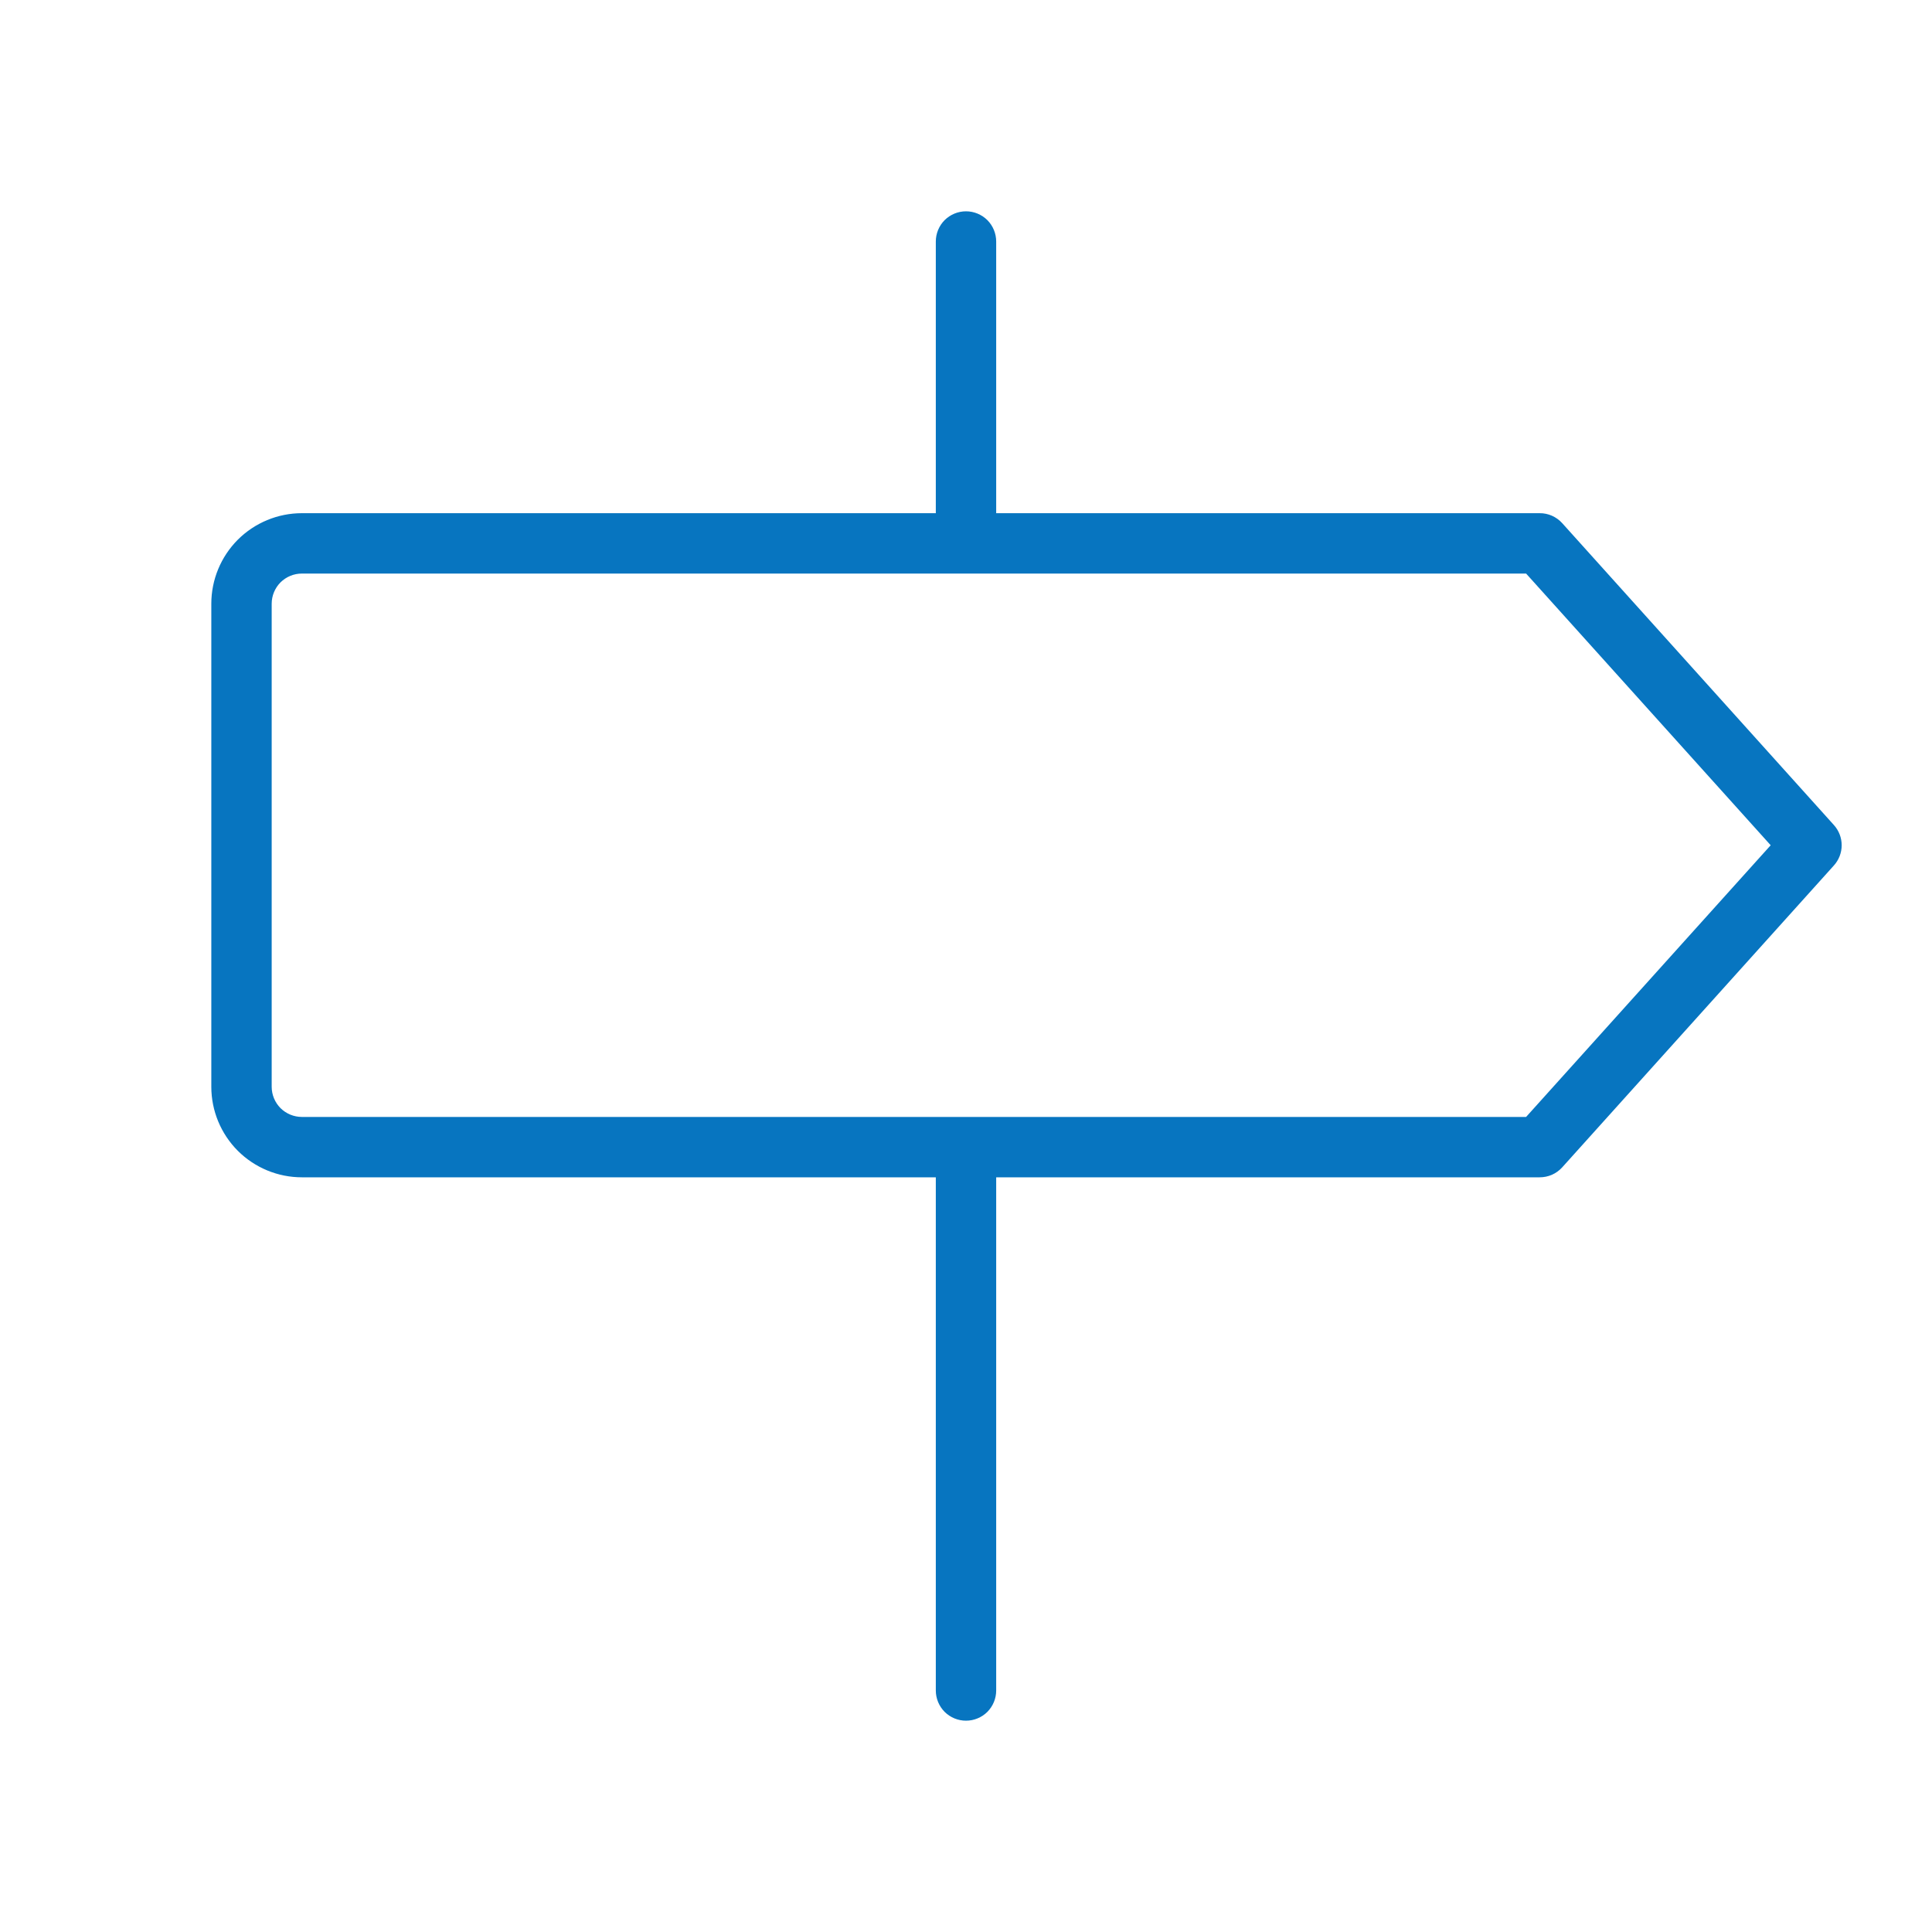 <?xml version="1.0" encoding="UTF-8"?>
<svg xmlns="http://www.w3.org/2000/svg" width="32" height="32" viewBox="0 0 32 32" fill="none">
  <path d="M30.375 13.665L25.875 8.665C25.828 8.613 25.77 8.571 25.705 8.542C25.64 8.514 25.571 8.499 25.5 8.5H16.5V4C16.5 3.867 16.447 3.74 16.354 3.646C16.26 3.553 16.133 3.5 16 3.5C15.867 3.5 15.74 3.553 15.646 3.646C15.553 3.74 15.5 3.867 15.5 4V8.5H5C4.602 8.5 4.221 8.658 3.939 8.939C3.658 9.221 3.5 9.602 3.5 10V18C3.5 18.398 3.658 18.779 3.939 19.061C4.221 19.342 4.602 19.5 5 19.5H15.5V28C15.5 28.133 15.553 28.26 15.646 28.354C15.74 28.447 15.867 28.5 16 28.5C16.133 28.5 16.26 28.447 16.354 28.354C16.447 28.26 16.5 28.133 16.5 28V19.5H25.5C25.571 19.5 25.64 19.486 25.705 19.458C25.77 19.429 25.828 19.387 25.875 19.335L30.375 14.335C30.458 14.243 30.504 14.124 30.504 14C30.504 13.876 30.458 13.757 30.375 13.665ZM25.277 18.5H5C4.867 18.5 4.74 18.447 4.646 18.354C4.553 18.26 4.5 18.133 4.5 18V10C4.5 9.867 4.553 9.74 4.646 9.646C4.74 9.553 4.867 9.5 5 9.5H25.277L29.328 14L25.277 18.5Z" fill="#0775C0"></path>
</svg>
